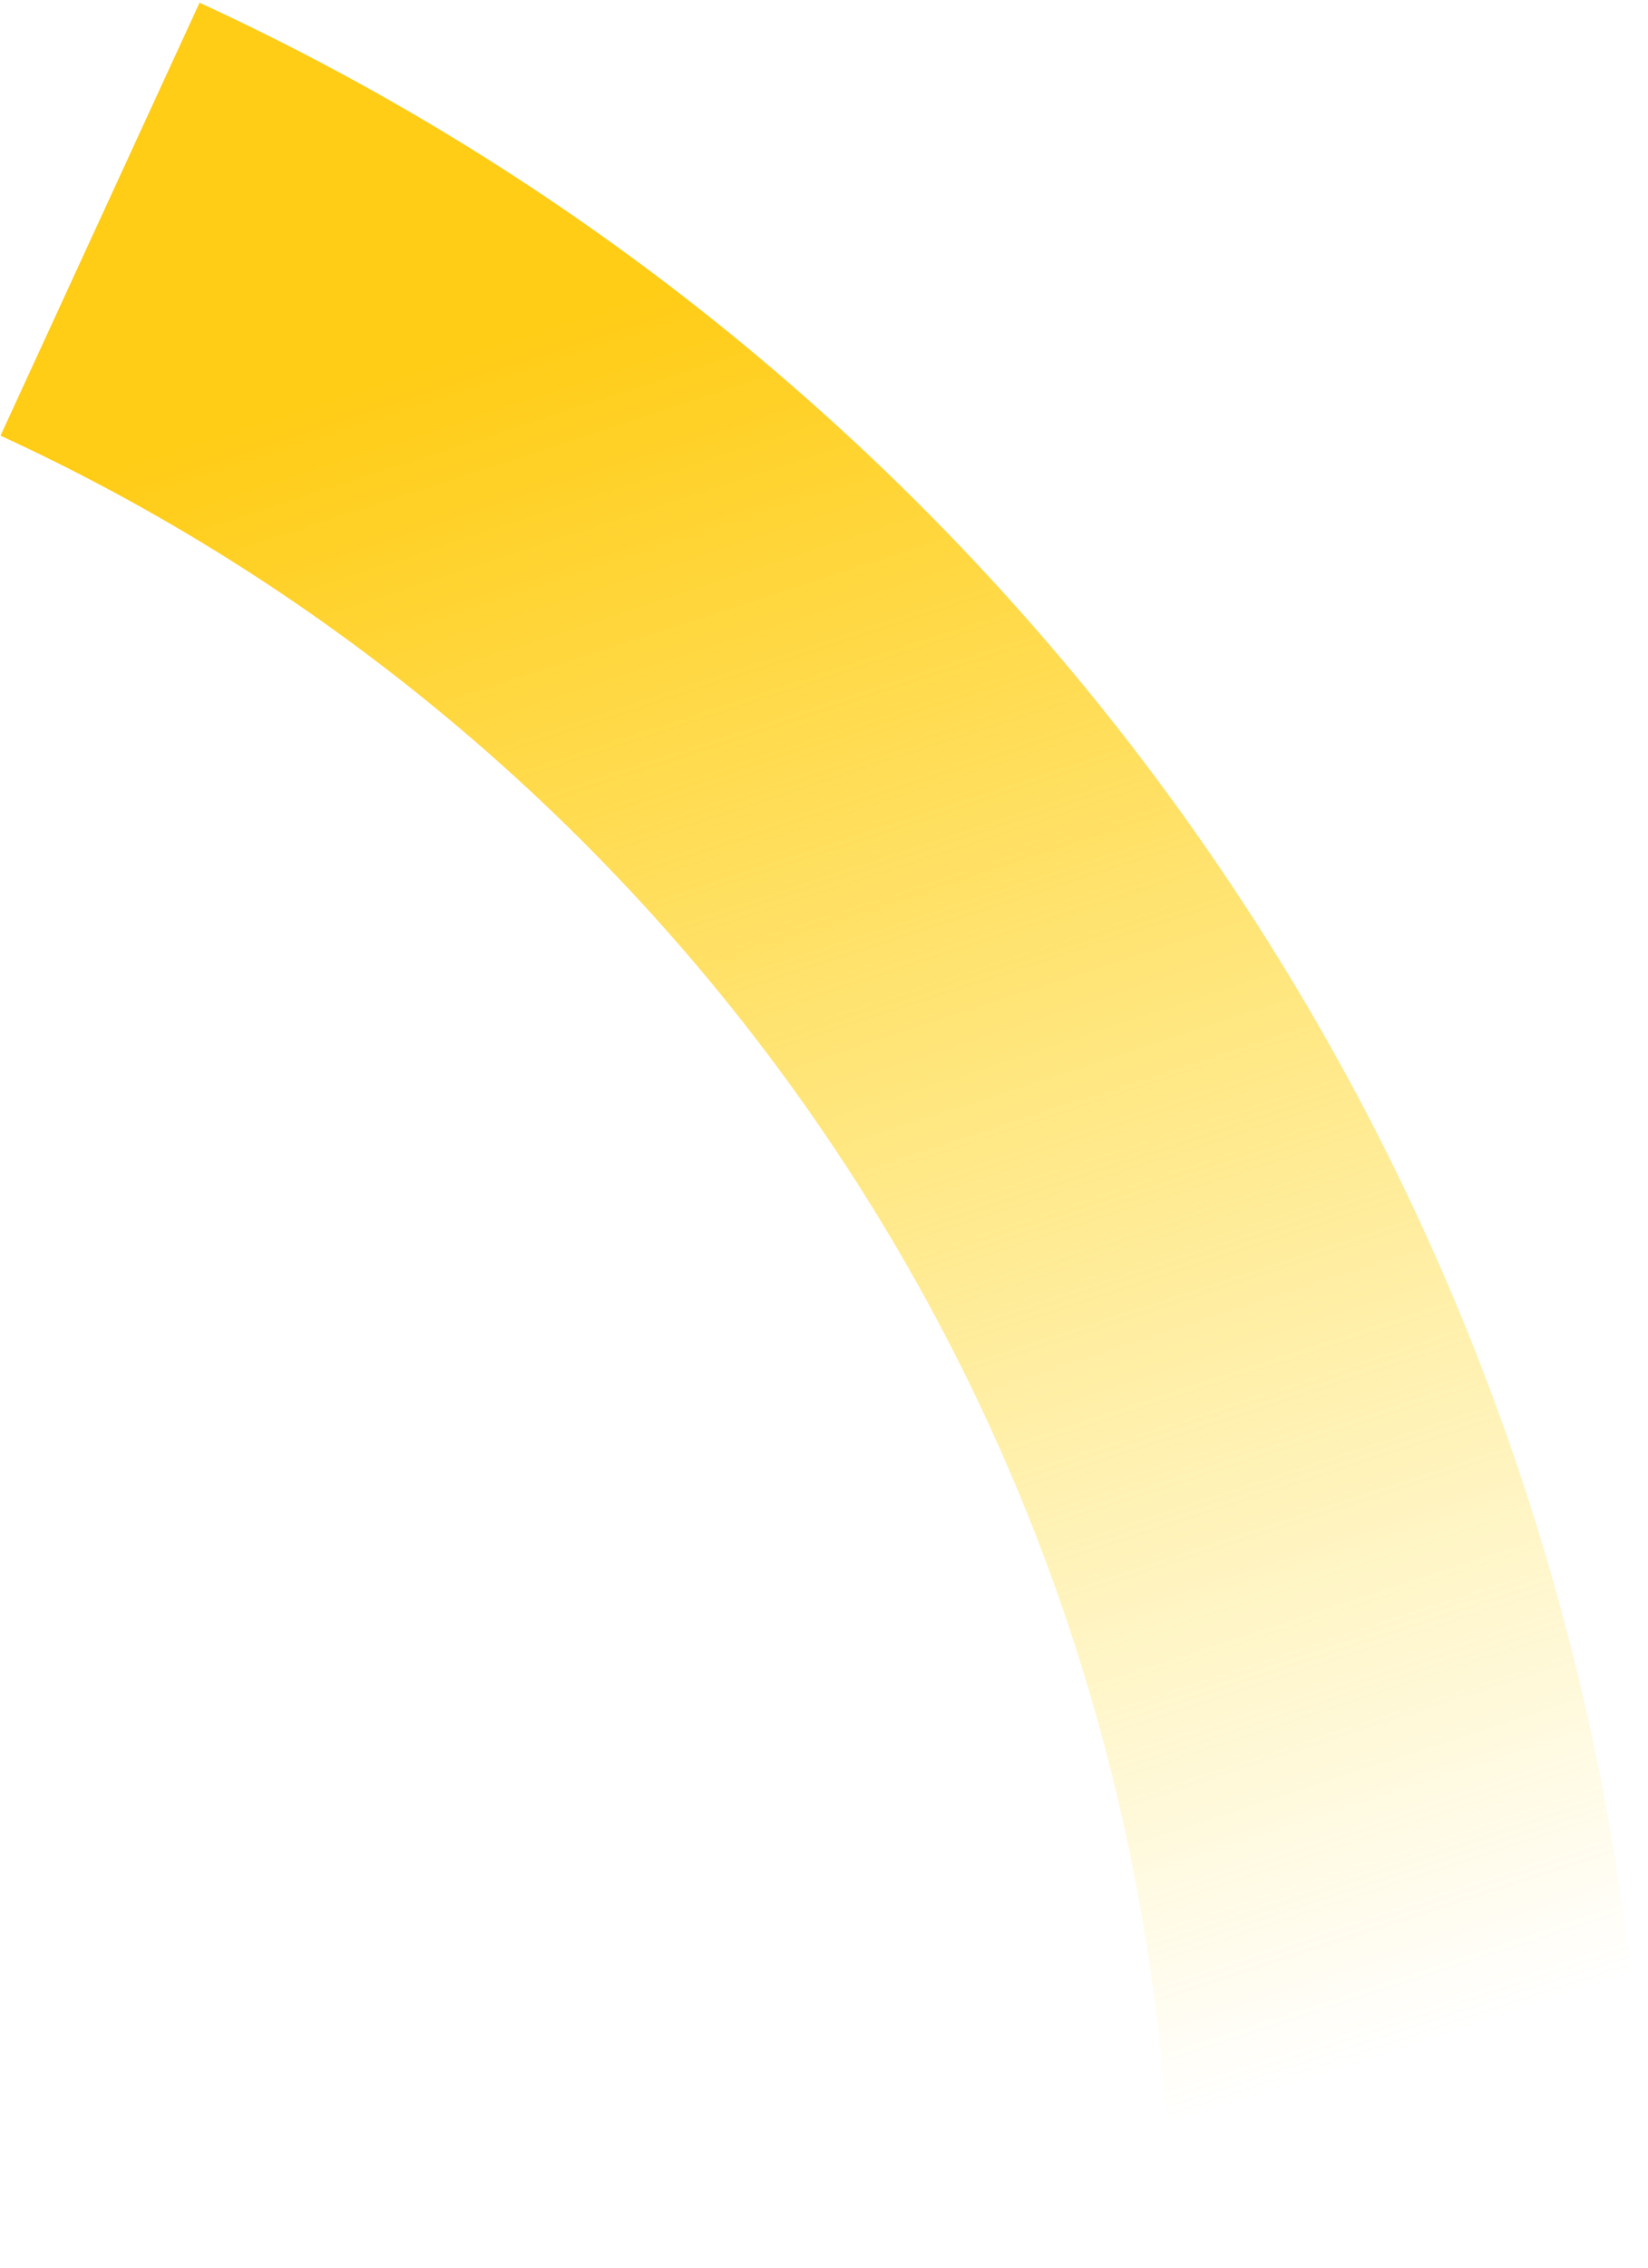 <svg xmlns="http://www.w3.org/2000/svg" width="346" height="476" viewBox="0 0 346 476" fill="none"><path d="M296 475.049C296 284.688 183.309 120.648 21 46" stroke="url(#paint0_linear_83_2224)" stroke-width="100"></path><defs><linearGradient id="paint0_linear_83_2224" x1="89" y1="77.049" x2="213" y2="457.049" gradientUnits="userSpaceOnUse"><stop stop-color="#FFCC16"></stop><stop offset="1" stop-color="#FFDA16" stop-opacity="0"></stop></linearGradient></defs></svg>
